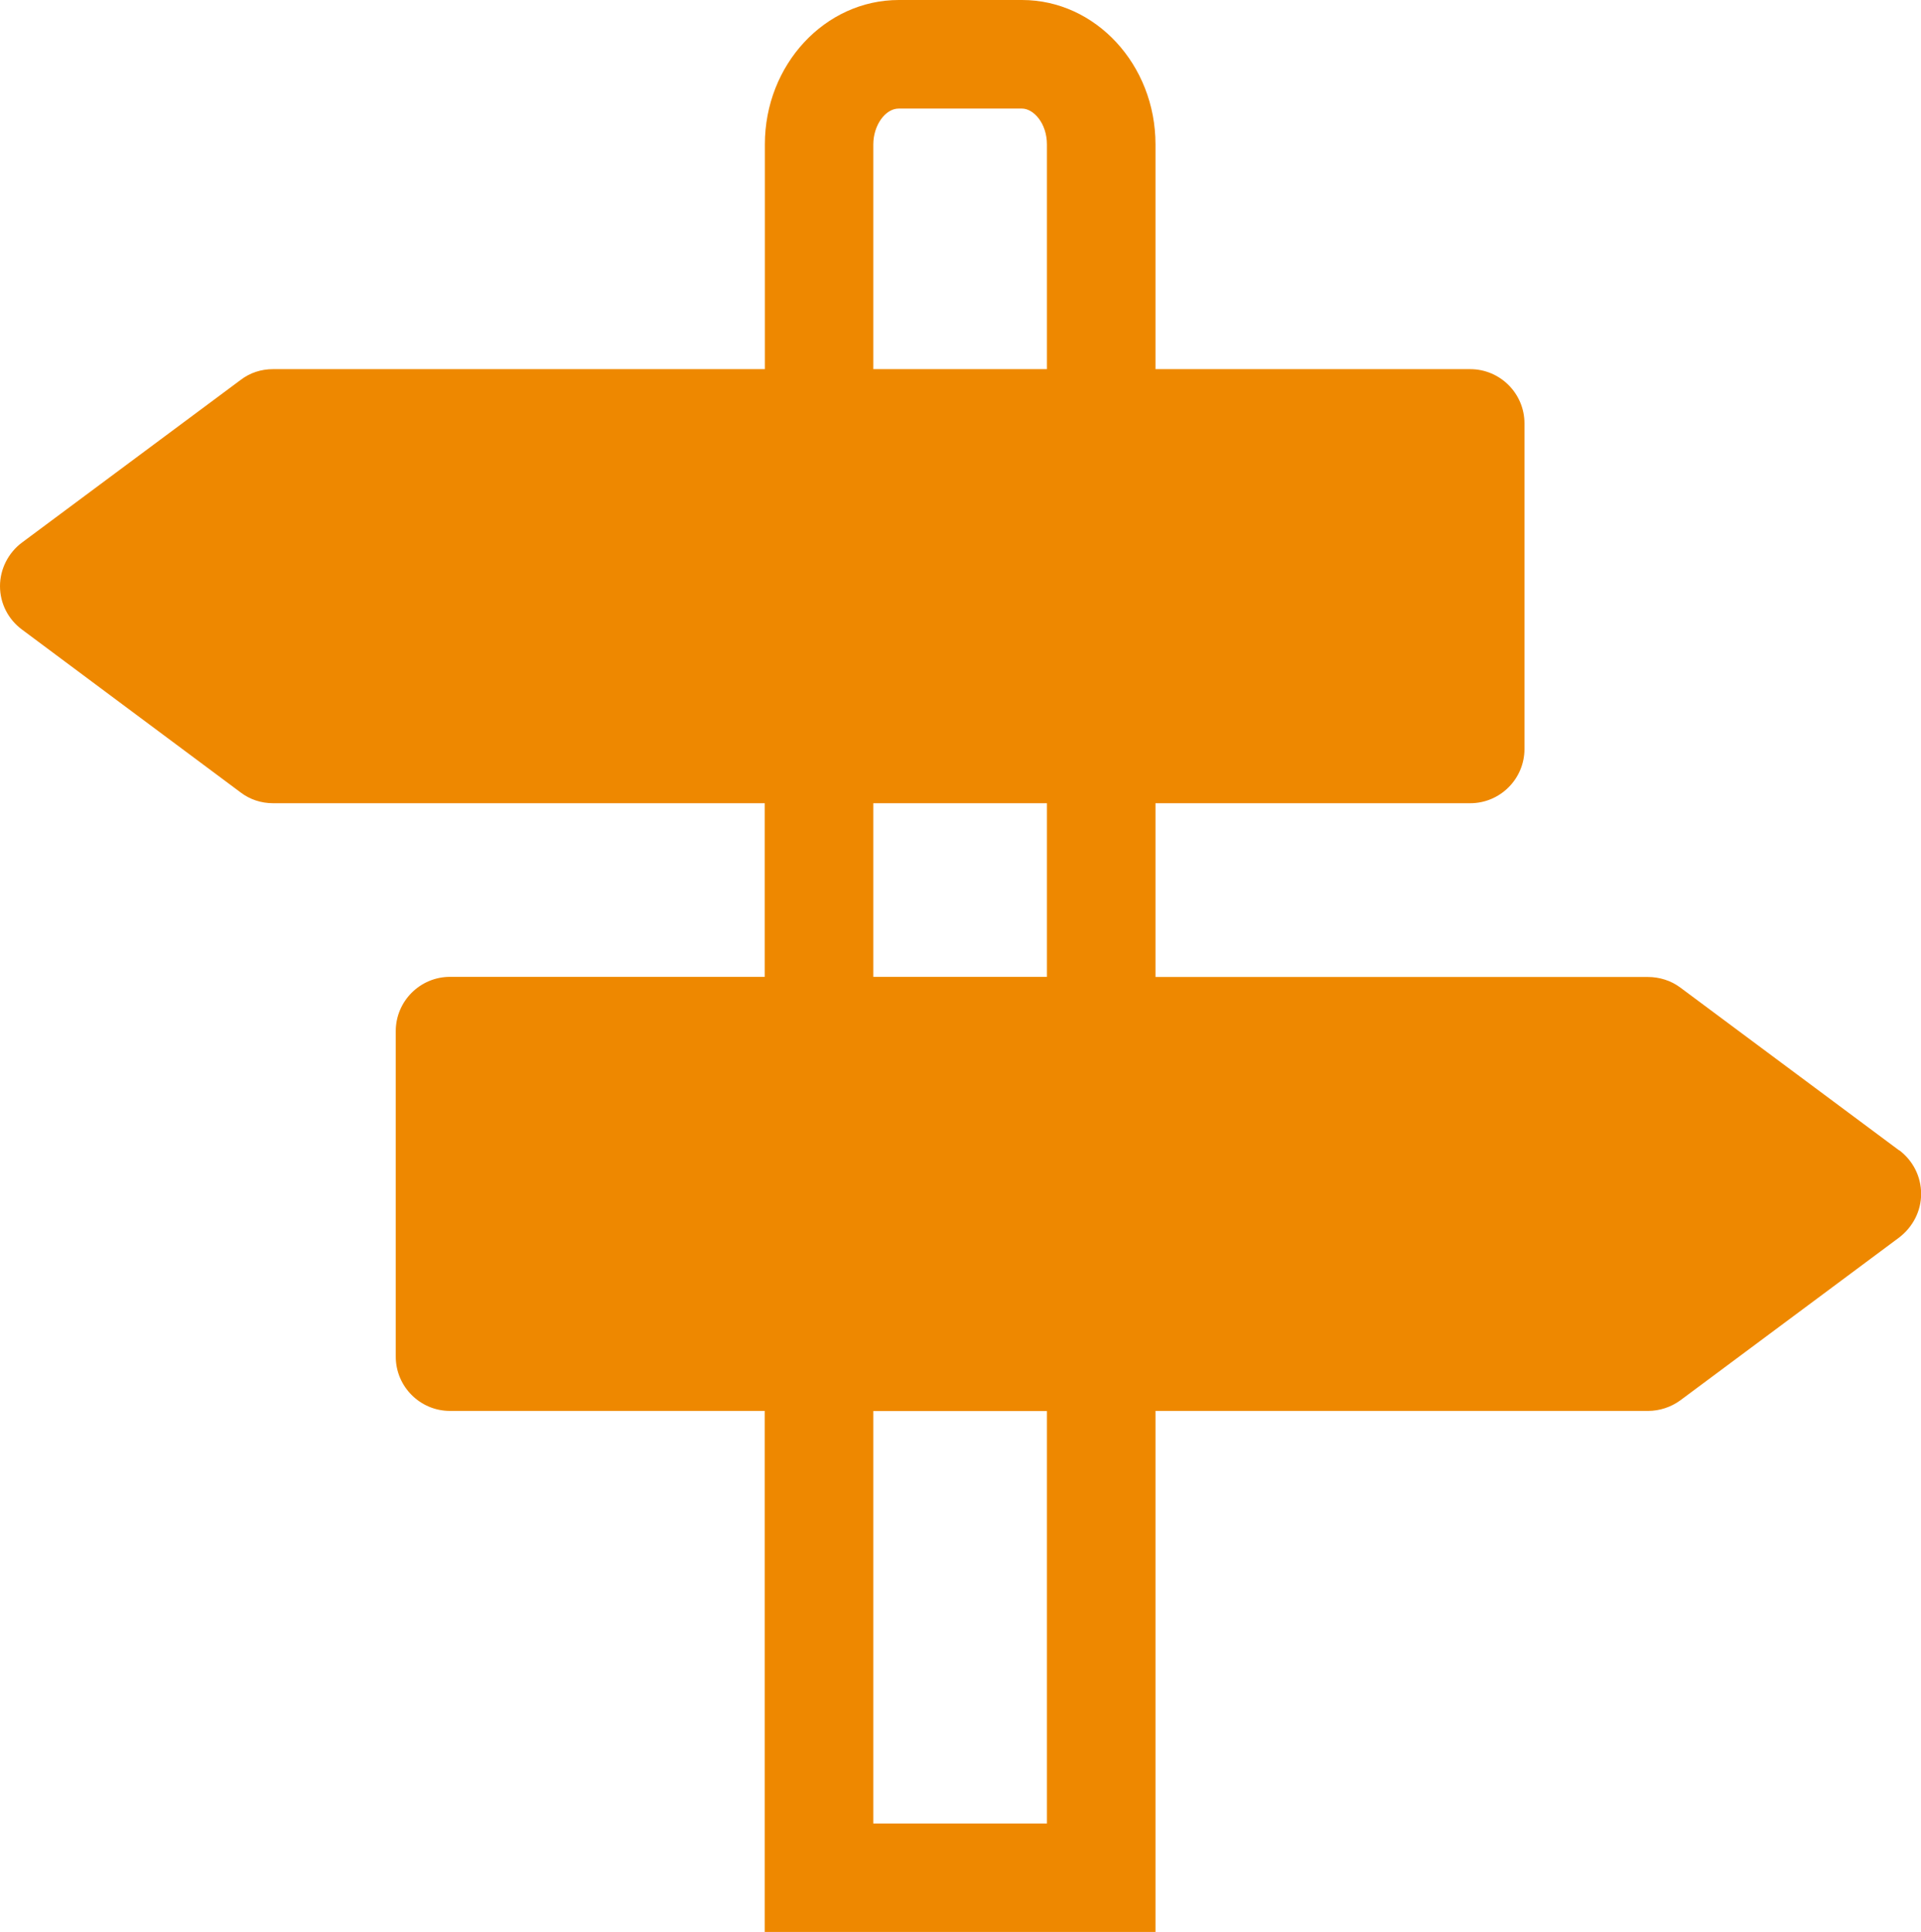 <?xml version="1.0" encoding="UTF-8"?><svg id="Layer_1" xmlns="http://www.w3.org/2000/svg" viewBox="0 0 149.16 150"><defs><style>.cls-1{fill:#e80;stroke-width:0px;}</style></defs><path class="cls-1" d="m147.46,89.31l-16.99-12.64c-.72-.54-1.62-.82-2.51-.82h-38.24v-13.49h24.44c2.32,0,4.21-1.89,4.21-4.21v-25.28c0-2.32-1.89-4.21-4.21-4.21h-24.44V11.21c0-6.18-4.65-11.21-10.36-11.21h-9.57c-5.73,0-10.4,5.02-10.4,11.21v17.45H21.19c-.91,0-1.78.28-2.51.84L1.71,42.12c-1.06.79-1.71,2.05-1.71,3.39s.64,2.58,1.71,3.37l16.97,12.64c.72.55,1.6.84,2.51.84h38.19v13.48h-24.44c-2.32,0-4.21,1.89-4.21,4.21v25.28c0,2.32,1.89,4.21,4.21,4.21h24.44v40.45h30.34v-40.45h38.24c.9,0,1.78-.29,2.51-.82l16.99-12.64c1.06-.81,1.71-2.05,1.71-3.39,0-1.34-.63-2.58-1.7-3.39h0ZM67.81,11.21c0-1.48.93-2.78,1.97-2.78h9.57c.91,0,1.94,1.15,1.94,2.78v17.45h-13.48V11.21Zm0,51.15h13.48v13.48h-13.48v-13.48Zm13.48,79.21h-13.48v-32.02h13.48v32.02Z"/></svg>